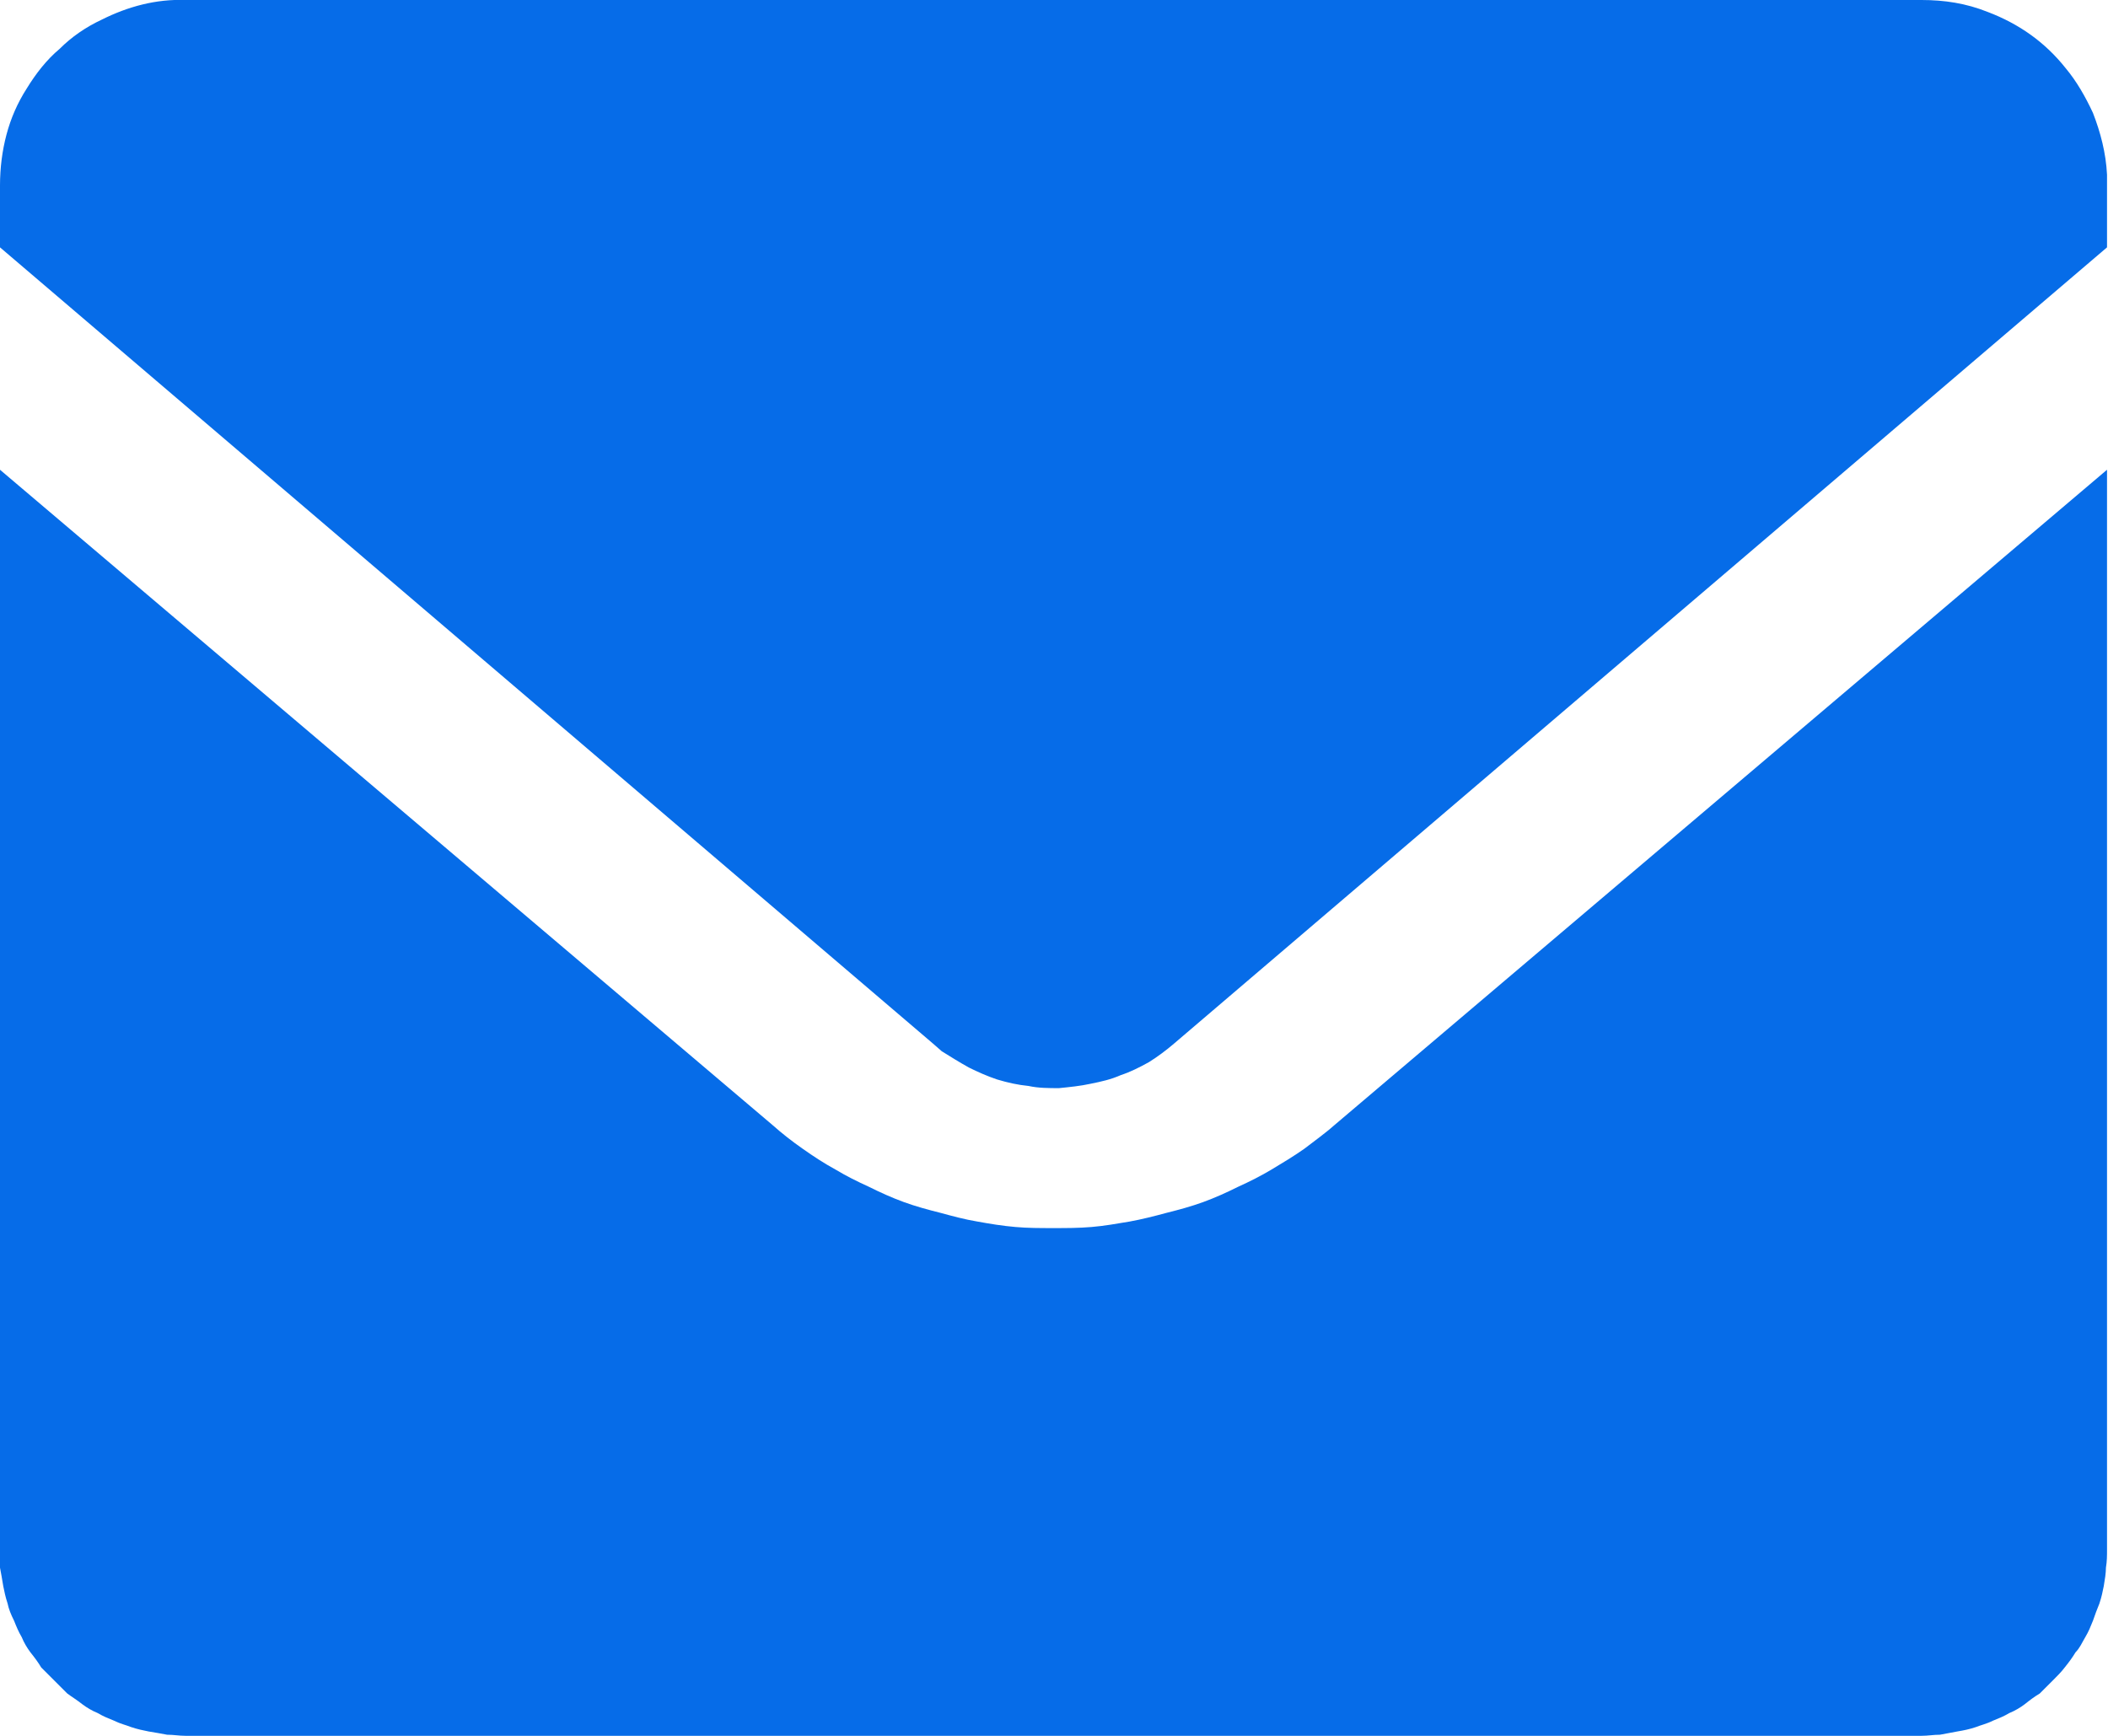 <svg width="19.429" height="16" viewBox="0 0 19.429 16" fill="none" xmlns="http://www.w3.org/2000/svg" xmlns:xlink="http://www.w3.org/1999/xlink">
	<desc>
			Created with Pixso.
	</desc>
	<defs/>
	<path id="path" d="M19.42 4.33L19.42 14.28C19.42 14.34 19.42 14.39 19.41 14.45C19.41 14.5 19.4 14.56 19.39 14.62C19.38 14.67 19.37 14.72 19.35 14.78C19.33 14.83 19.31 14.88 19.29 14.94C19.27 14.99 19.25 15.04 19.22 15.09C19.19 15.14 19.17 15.19 19.13 15.23C19.1 15.28 19.07 15.32 19.03 15.37C19 15.41 18.96 15.45 18.92 15.49C18.88 15.53 18.84 15.57 18.8 15.61C18.75 15.64 18.71 15.67 18.66 15.71C18.62 15.74 18.57 15.77 18.52 15.79C18.47 15.82 18.42 15.84 18.37 15.86C18.31 15.89 18.26 15.9 18.21 15.92C18.15 15.94 18.1 15.95 18.04 15.96C17.99 15.97 17.93 15.98 17.88 15.99C17.82 15.99 17.77 16 17.71 16L1.71 16C1.65 16 1.6 15.99 1.54 15.99C1.49 15.98 1.43 15.97 1.37 15.96C1.32 15.95 1.27 15.94 1.21 15.92C1.16 15.9 1.11 15.89 1.05 15.86C1 15.84 0.95 15.82 0.9 15.79C0.85 15.77 0.8 15.74 0.76 15.71C0.71 15.67 0.66 15.64 0.62 15.61C0.58 15.57 0.54 15.53 0.5 15.49C0.46 15.45 0.42 15.41 0.38 15.37C0.35 15.32 0.32 15.28 0.28 15.23C0.25 15.19 0.22 15.14 0.2 15.09C0.17 15.04 0.15 14.99 0.13 14.94C0.1 14.88 0.08 14.83 0.07 14.78C0.05 14.72 0.04 14.67 0.03 14.62C0.02 14.56 0.01 14.5 0 14.45C0 14.39 0 14.34 0 14.28L0 4.33L7.12 10.37C7.21 10.45 7.3 10.52 7.4 10.59C7.5 10.66 7.59 10.72 7.7 10.78C7.8 10.84 7.9 10.89 8.01 10.94C8.11 10.99 8.22 11.04 8.33 11.08C8.44 11.12 8.55 11.15 8.67 11.18C8.78 11.21 8.89 11.24 9.01 11.26C9.12 11.28 9.24 11.3 9.36 11.31C9.47 11.32 9.59 11.32 9.71 11.32C9.83 11.32 9.94 11.32 10.06 11.31C10.18 11.3 10.29 11.28 10.41 11.26C10.52 11.24 10.64 11.21 10.75 11.18C10.87 11.15 10.98 11.12 11.09 11.08C11.2 11.04 11.31 10.99 11.41 10.94C11.52 10.89 11.62 10.84 11.72 10.78C11.82 10.72 11.92 10.66 12.02 10.59C12.11 10.52 12.21 10.45 12.3 10.37L19.42 4.33ZM17.71 0C17.92 0 18.12 0.03 18.32 0.11C18.61 0.22 18.85 0.39 19.04 0.63C19.14 0.75 19.22 0.89 19.29 1.04C19.36 1.22 19.41 1.41 19.42 1.61L19.42 1.71L19.42 2.28L10.82 9.62C10.75 9.68 10.67 9.74 10.59 9.79C10.5 9.84 10.42 9.88 10.33 9.91C10.24 9.95 10.15 9.97 10.05 9.99C9.96 10.01 9.86 10.02 9.76 10.03C9.67 10.03 9.57 10.03 9.48 10.01C9.38 10 9.29 9.98 9.19 9.95C9.1 9.92 9.01 9.88 8.93 9.84C8.84 9.79 8.76 9.74 8.68 9.69L8.6 9.62L0 2.28L0 1.71C0 1.55 0.02 1.39 0.06 1.24C0.1 1.09 0.16 0.95 0.25 0.81C0.33 0.68 0.43 0.55 0.55 0.45C0.66 0.34 0.79 0.25 0.94 0.18C1.18 0.06 1.44 -0.01 1.71 0L17.71 0Z" fill="#066CE8" fill-opacity="1" fill-rule="nonzero"/>
</svg>

